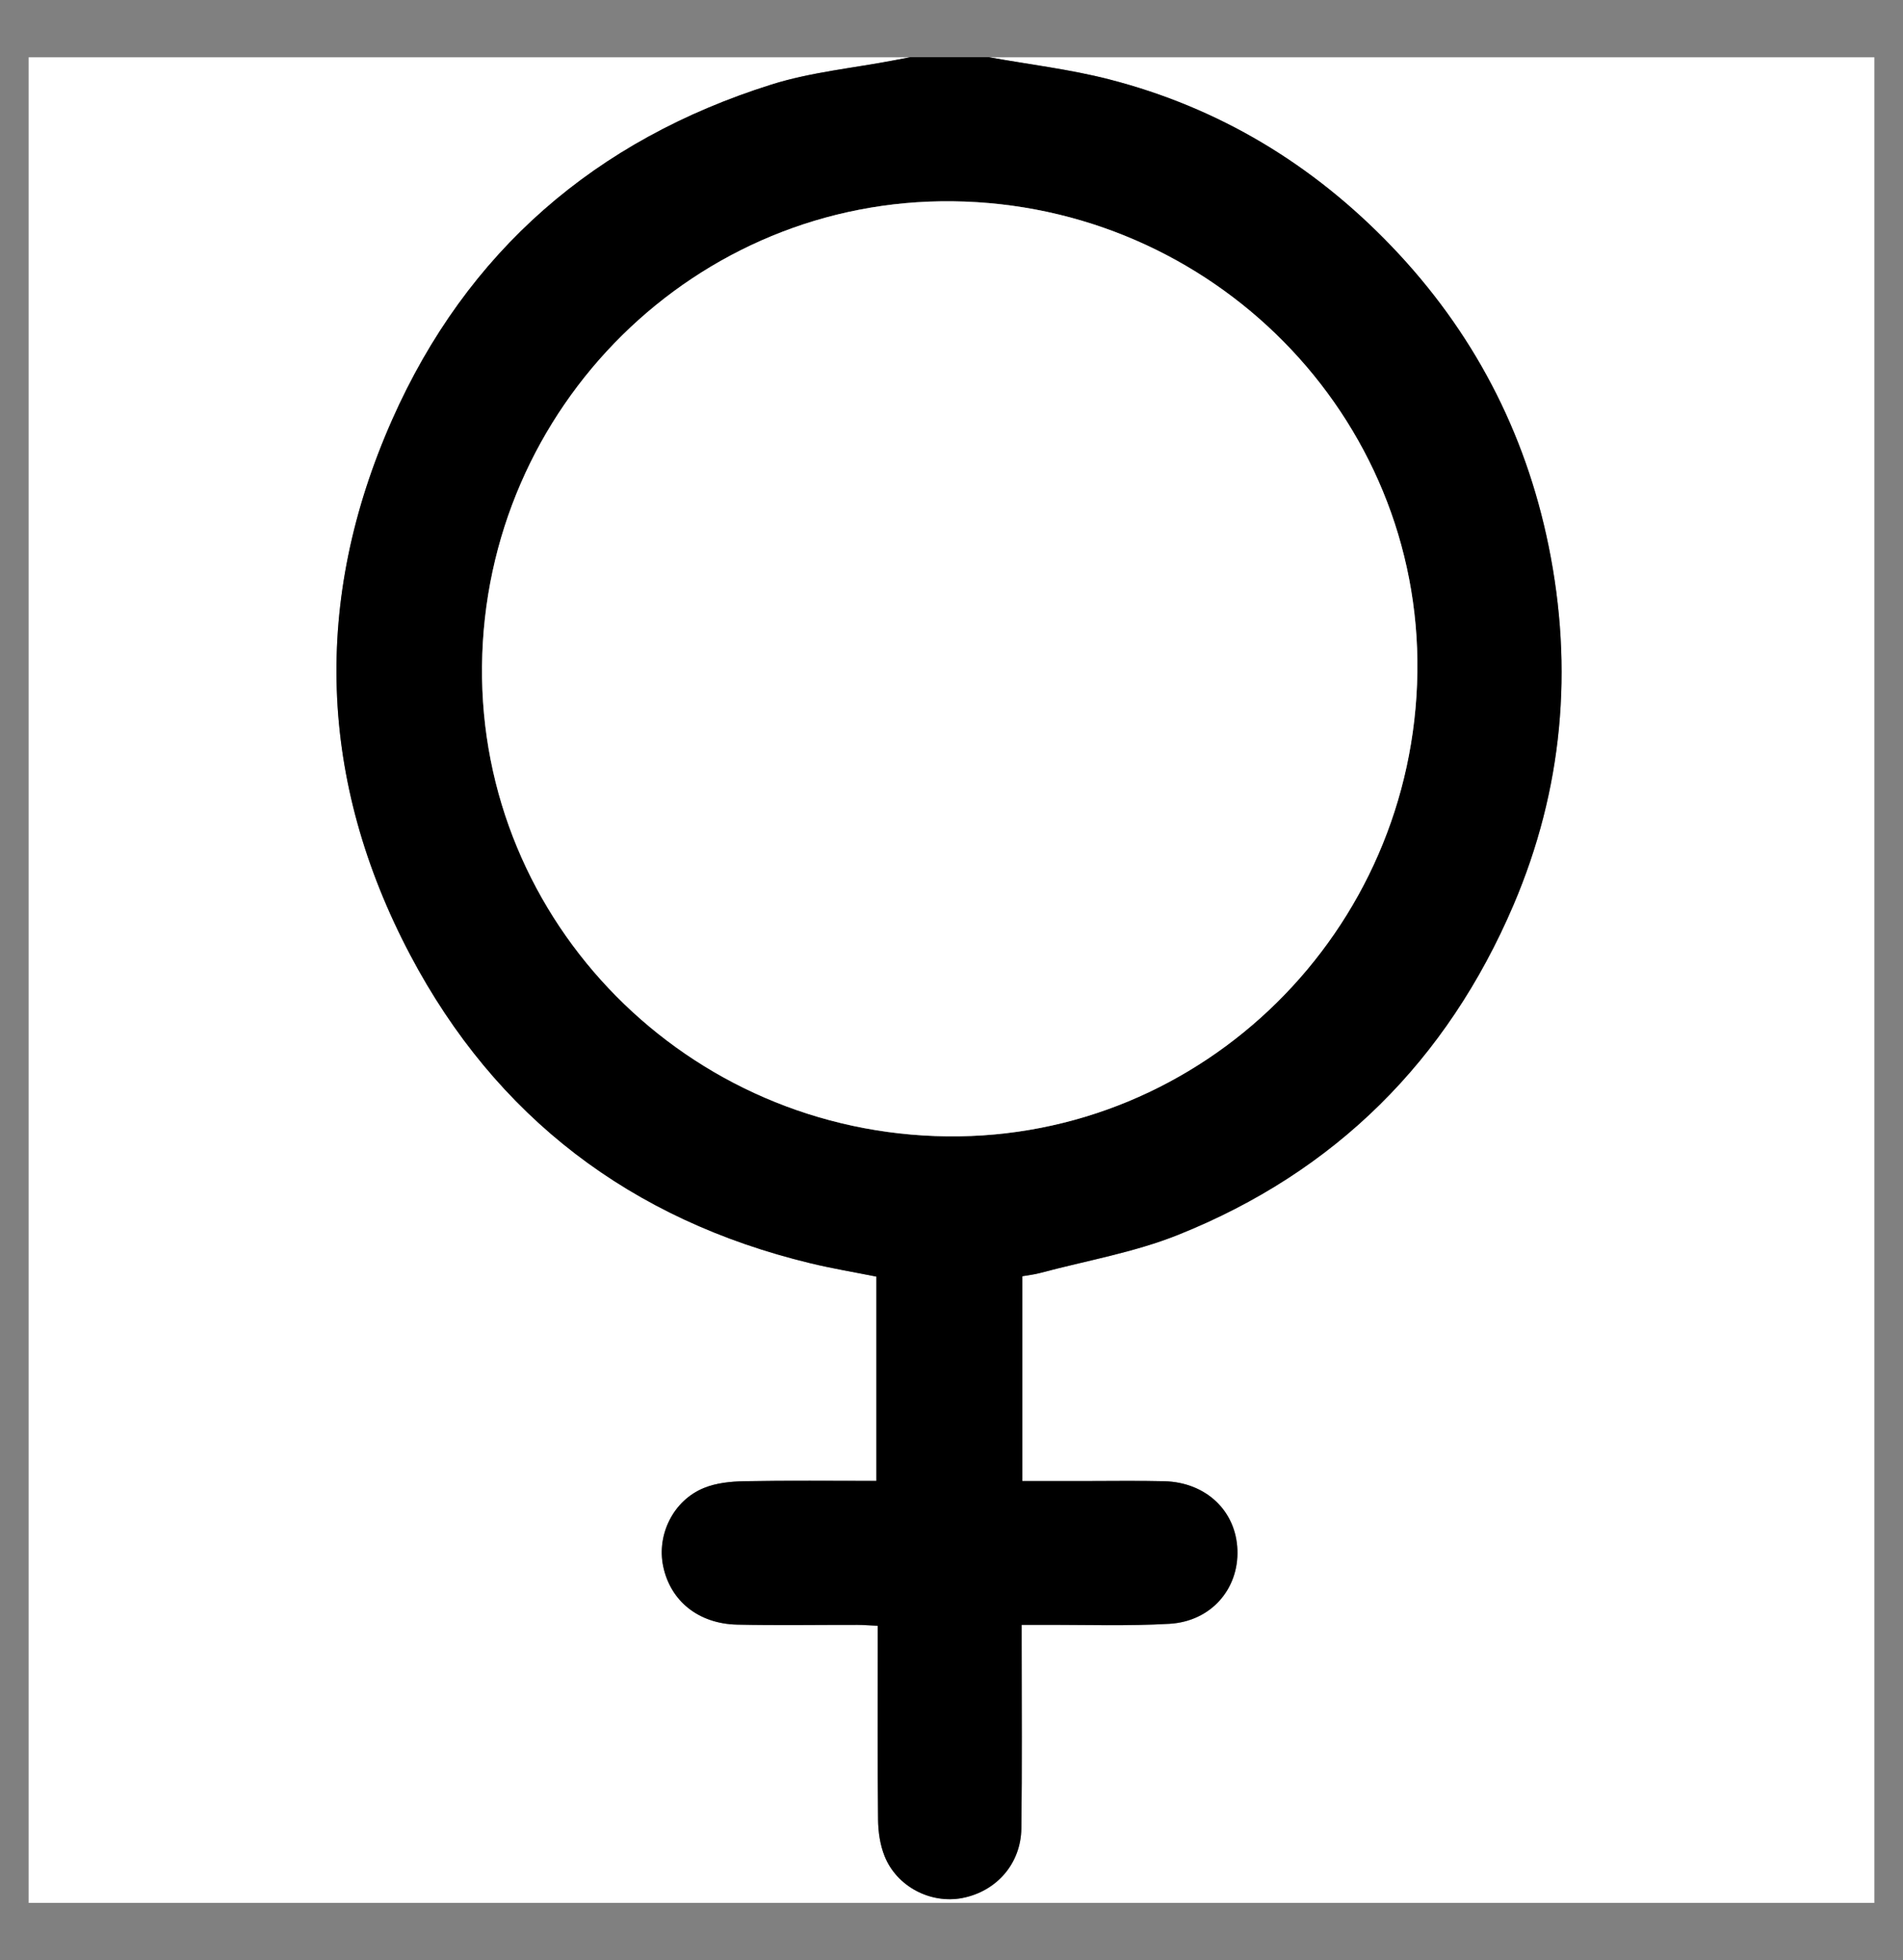 <?xml version="1.0" encoding="UTF-8"?><svg id="Calque_1" xmlns="http://www.w3.org/2000/svg" viewBox="0 0 299 308"><rect x="0" y="0" width="299" height="308" fill="#808080" stroke="none"/><defs><style>.cls-1{fill:#fff;}</style></defs><path class="cls-1" d="m155.44,9h139.06v290H4.5c0-96.67,0-193.33,0-290,46.17,0,92.33,0,138.5,0-.82.16-1.64.31-2.45.47-6.45,1.24-13.1,1.86-19.33,3.82-27.61,8.7-47.86,26.19-59.61,52.7-12.55,28.33-11.57,56.75,2.86,84.08,13.45,25.48,34.7,41.62,62.83,48.42,3.46.84,6.97,1.42,10.41,2.11v32.1c-7.07,0-13.93-.08-20.79.05-2.12.04-4.38.27-6.31,1.06-4.79,1.95-7.43,7.31-6.41,12.27,1.12,5.46,5.51,9.06,11.62,9.2,6.31.14,12.62.03,18.93.04,1,0,1.99.08,3.17.14,0,1.28,0,2.3,0,3.32,0,9.04-.06,18.09.05,27.13.02,1.93.32,3.99,1.03,5.76,1.93,4.8,7.24,7.52,12.2,6.57,5.36-1.03,9.21-5.36,9.28-10.92.13-9.61.05-19.21.05-28.82,0-1,0-2,0-3.18,1.4,0,2.43,0,3.46,0,6.59-.03,13.2.21,19.77-.17,6.52-.38,10.89-5.45,10.67-11.59-.21-6.14-4.93-10.64-11.48-10.81-4.14-.11-8.29-.03-12.43-.03-3.27,0-6.53,0-9.88,0v-32.18c.96-.17,1.89-.27,2.78-.51,7.25-1.94,14.76-3.22,21.68-5.99,24.7-9.88,42.27-27.41,52.7-51.82,7.75-18.15,9.46-37.1,5.52-56.44-3.68-18.05-11.94-33.79-24.7-47.1-12.33-12.86-27.09-21.77-44.37-26.21-6.16-1.58-12.53-2.33-18.8-3.46Z"/><path d="m155.44,9c6.27,1.13,12.64,1.88,18.8,3.46,17.27,4.44,32.03,13.35,44.37,26.21,12.76,13.31,21.02,29.05,24.7,47.1,3.94,19.34,2.23,38.3-5.52,56.44-10.43,24.41-28,41.94-52.7,51.82-6.92,2.77-14.43,4.05-21.68,5.99-.89.24-1.82.34-2.78.51v32.18c3.35,0,6.62,0,9.88,0,4.14,0,8.29-.07,12.43.03,6.56.17,11.27,4.67,11.48,10.81.21,6.14-4.15,11.21-10.67,11.59-6.57.38-13.18.14-19.77.17-1.03,0-2.05,0-3.46,0,0,1.18,0,2.18,0,3.18,0,9.61.08,19.22-.05,28.82-.08,5.55-3.93,9.88-9.28,10.92-4.95.95-10.27-1.77-12.2-6.57-.72-1.78-1.01-3.83-1.03-5.76-.1-9.04-.05-18.08-.05-27.13,0-1.02,0-2.04,0-3.32-1.18-.05-2.18-.13-3.17-.14-6.31-.01-12.62.1-18.93-.04-6.1-.14-10.5-3.74-11.62-9.2-1.02-4.96,1.61-10.32,6.41-12.27,1.93-.79,4.19-1.02,6.31-1.06,6.86-.13,13.72-.05,20.79-.05v-32.1c-3.44-.69-6.96-1.27-10.41-2.11-28.13-6.8-49.38-22.95-62.83-48.42-14.43-27.34-15.41-55.75-2.86-84.08,11.74-26.52,32-44.01,59.61-52.7,6.23-1.96,12.88-2.58,19.33-3.82.82-.16,1.64-.31,2.45-.47,4.15,0,8.29,0,12.44,0Zm-6.59,169.55c40.18.44,73.26-32.22,73.84-72.9.57-40.29-32.19-73.53-72.97-74.02-40.34-.49-73.55,32.28-73.99,73.01-.43,40.34,32.34,73.47,73.11,73.91Z"/><path class="cls-1" d="m148.85,178.55c-40.77-.45-73.54-33.58-73.11-73.91.43-40.73,33.64-73.5,73.99-73.01,40.78.5,73.54,33.74,72.97,74.02-.58,40.68-33.66,73.34-73.84,72.9Z"/></svg>